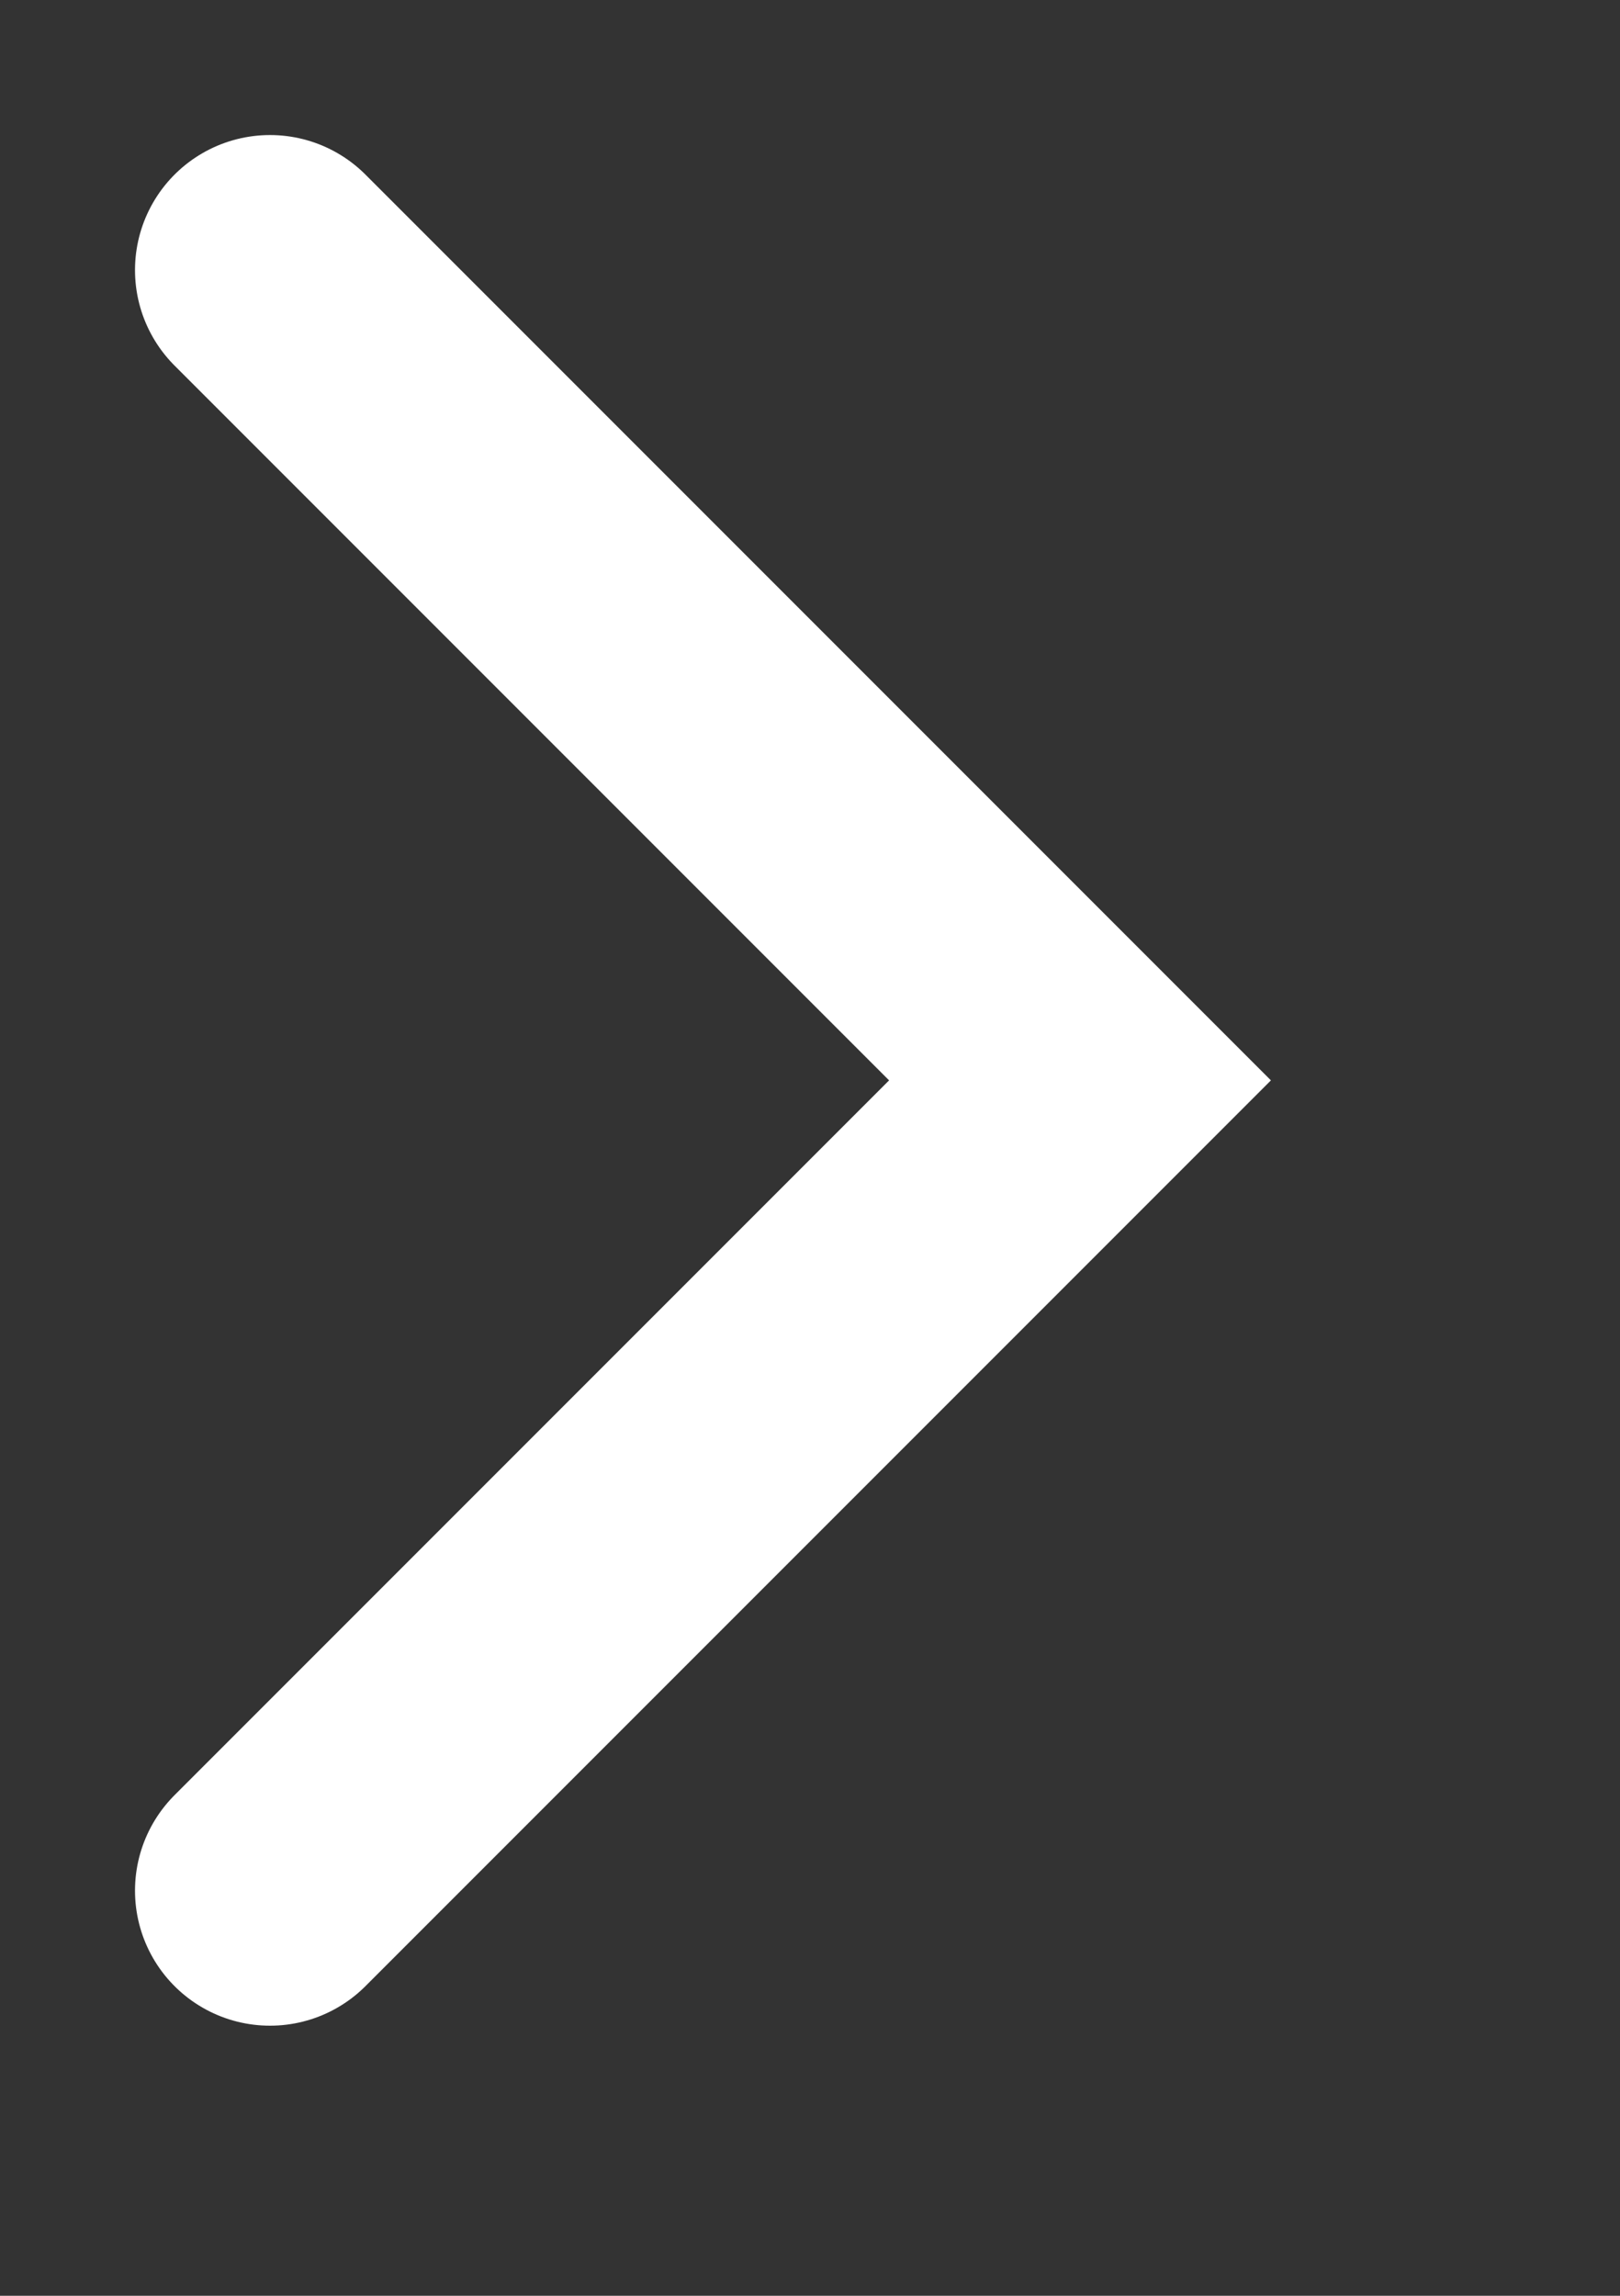 <svg 
 xmlns="http://www.w3.org/2000/svg"
 xmlns:xlink="http://www.w3.org/1999/xlink"
 width="12px" height="17px">
<rect width="100%" height="100%" fill="#333333" stroke="none"/>
<path fill-rule="evenodd"  stroke="#fff" stroke-width="2px" stroke-linecap="round" stroke-linejoin="miter" fill="none"
 d="M2.000,2.000 L8.000,8.000 L2.000,14.000 "/>
</svg>